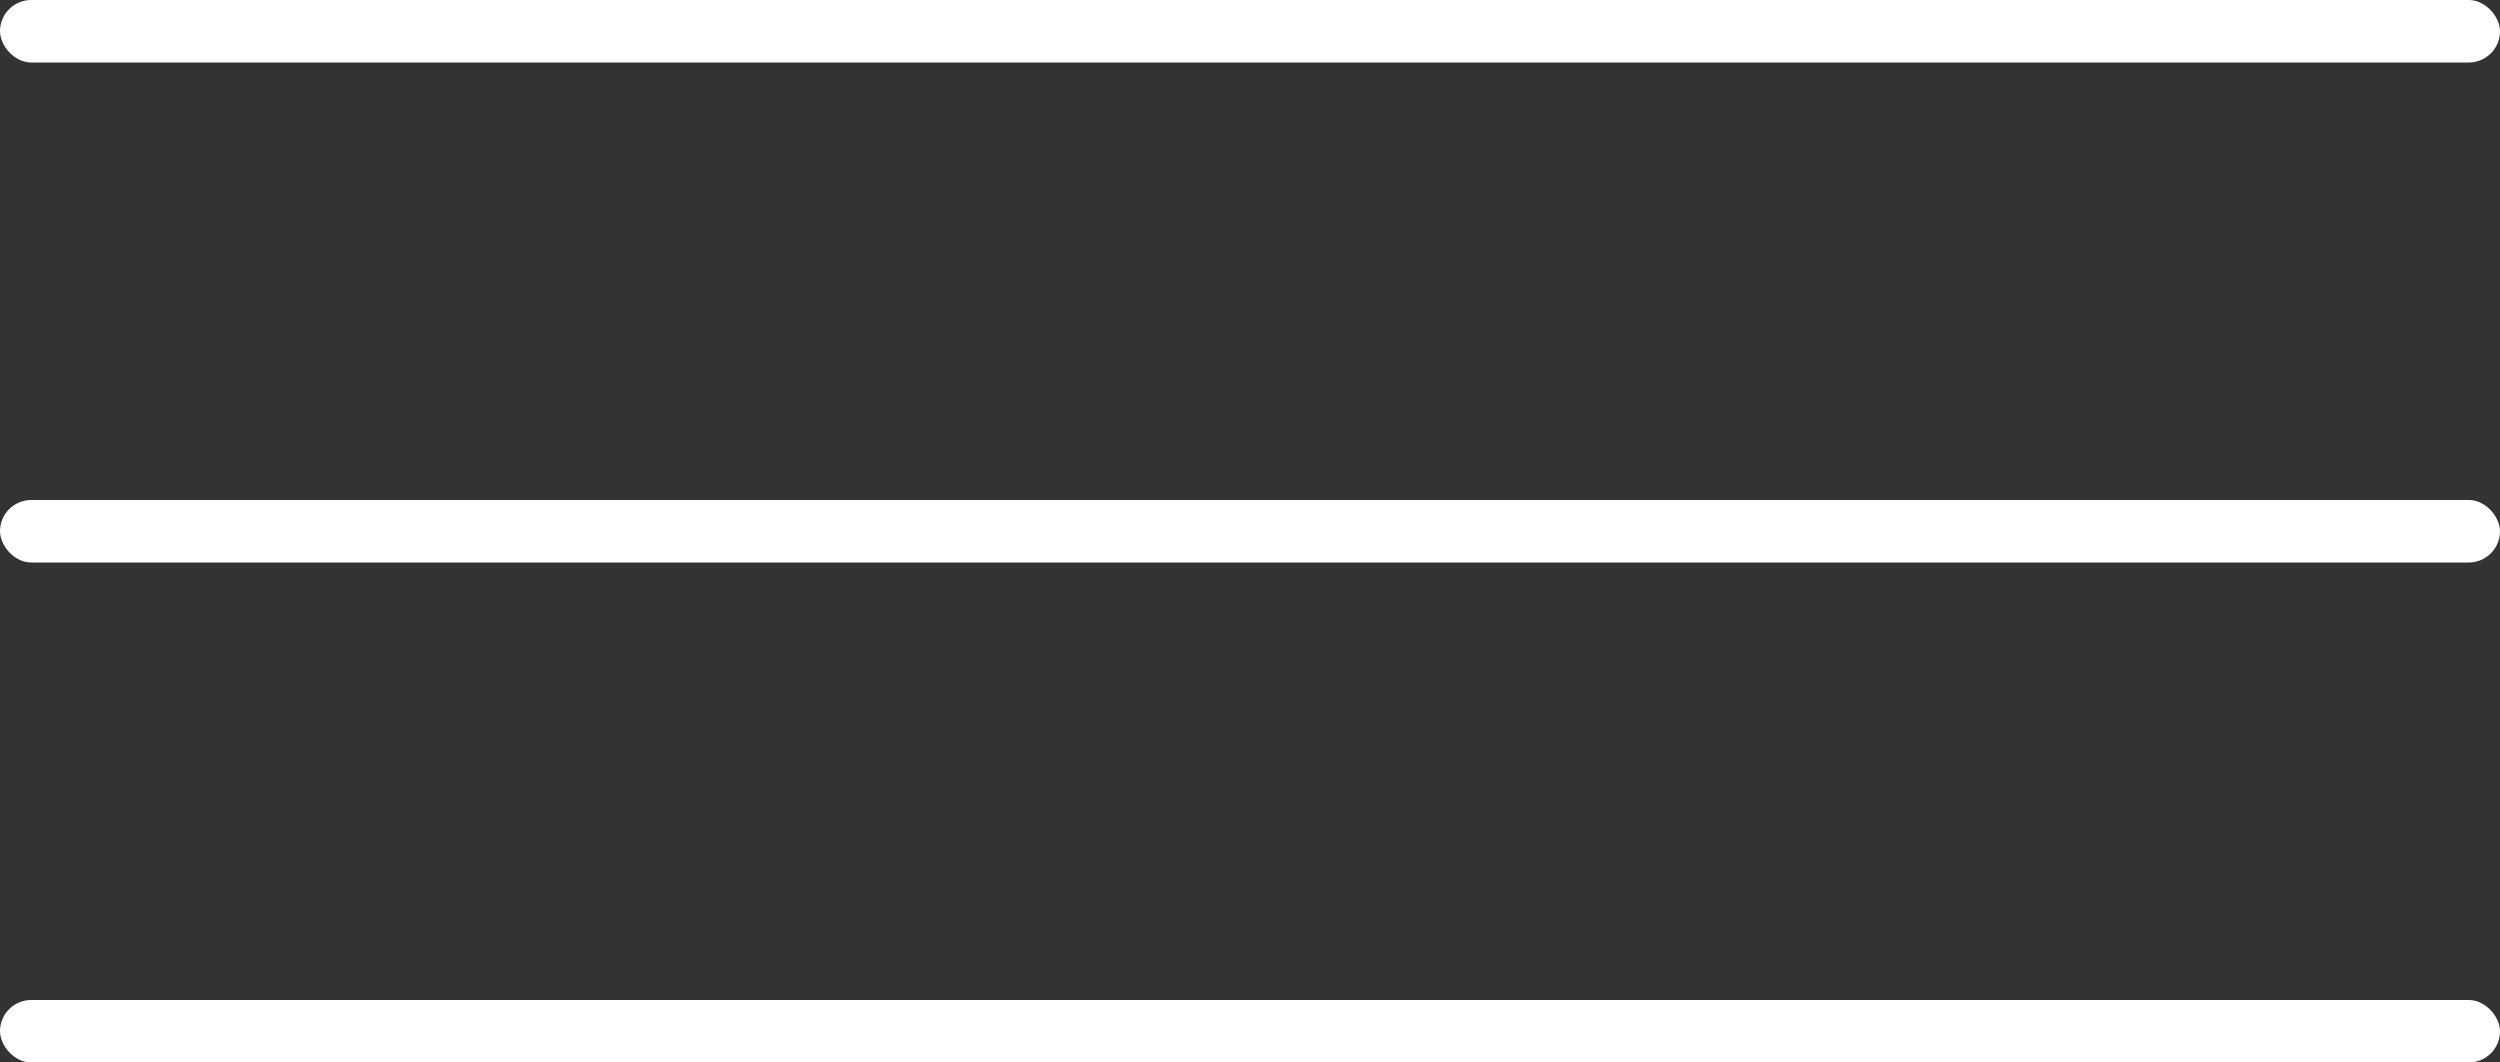 <?xml version="1.0" encoding="UTF-8"?> <svg xmlns="http://www.w3.org/2000/svg" width="40" height="17" viewBox="0 0 40 17" fill="none"><rect x="0" y="0" width="40" height="17" fill="#333333" stroke="none"/><rect width="40" height="1" rx="0.5" fill="white"></rect><rect y="8" width="40" height="1" rx="0.5" fill="white"></rect><rect y="16" width="40" height="1" rx="0.5" fill="white"></rect></svg> 